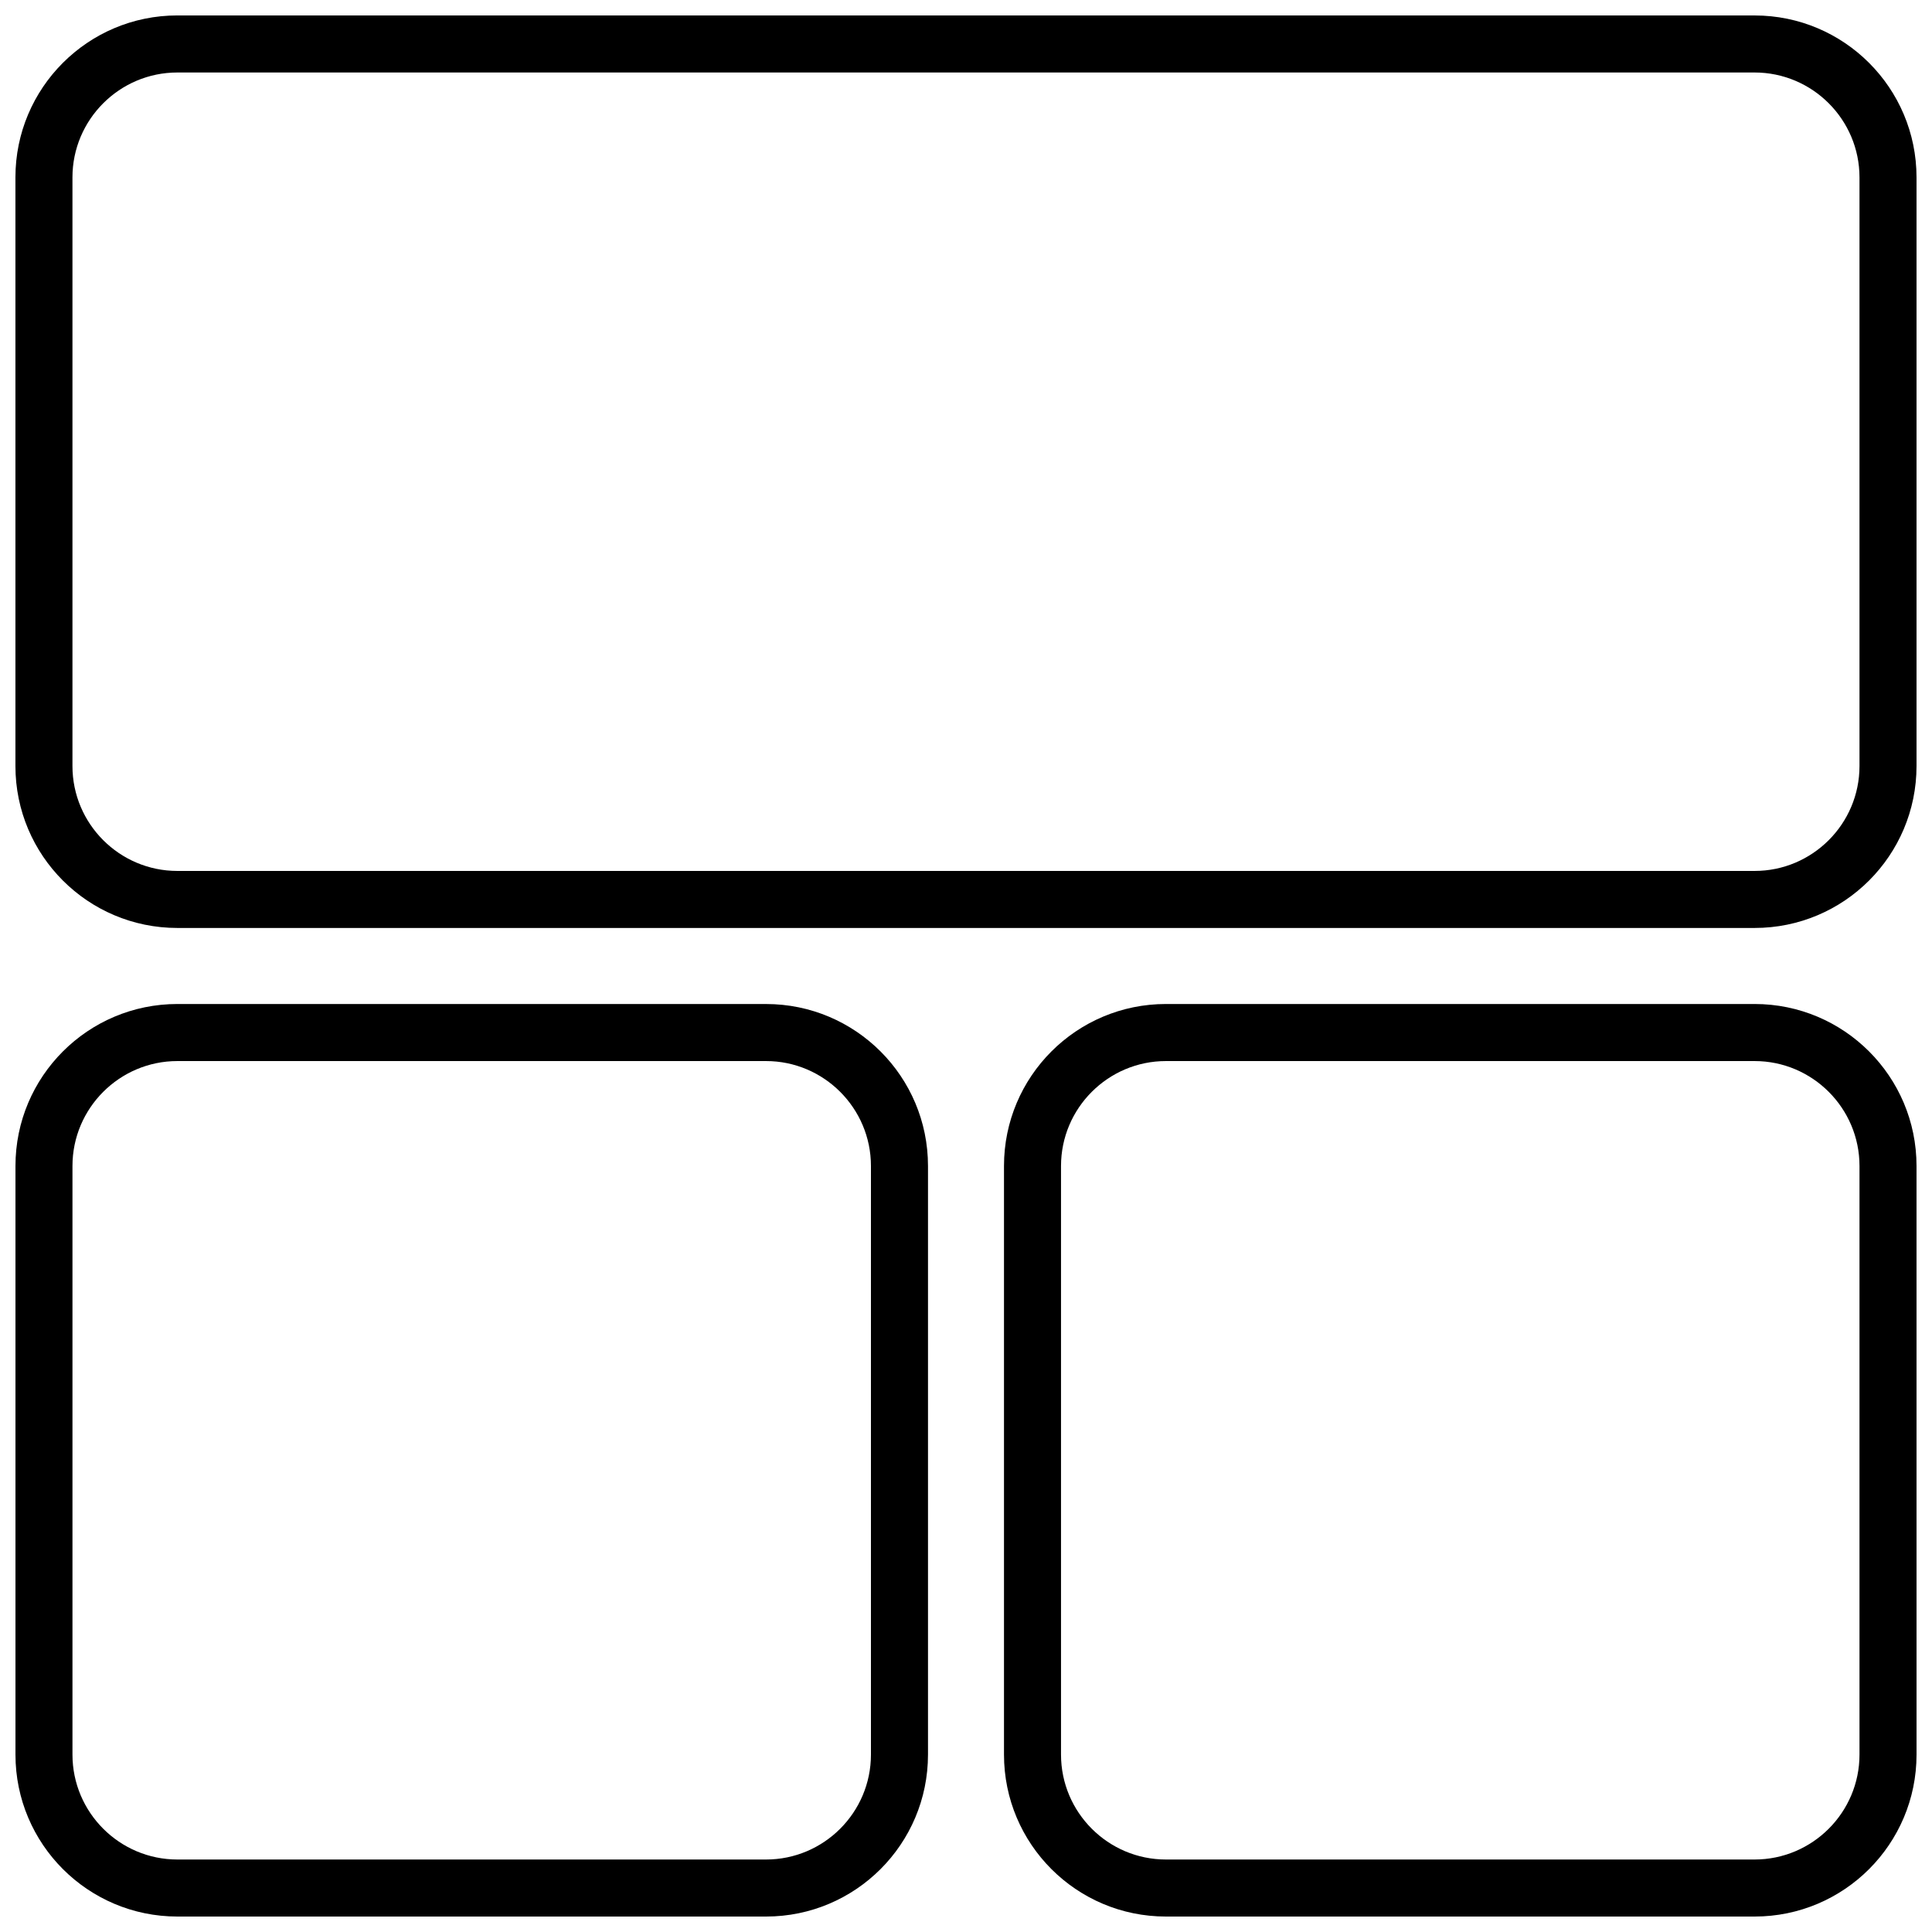 <?xml version="1.0" encoding="UTF-8"?>
<!-- The Best Svg Icon site in the world: iconSvg.co, Visit us! https://iconsvg.co -->
<svg width="800px" height="800px" version="1.1" viewBox="144 144 512 512" xmlns="http://www.w3.org/2000/svg">
 <defs>
  <clipPath id="c">
   <path d="m148.09 410h241.91v241.9h-241.91z"/>
  </clipPath>
  <clipPath id="b">
   <path d="m148.09 148.09h503.81v241.91h-503.81z"/>
  </clipPath>
  <clipPath id="a">
   <path d="m410 410h241.9v241.9h-241.9z"/>
  </clipPath>
 </defs>
 <g>
  <g clip-path="url(#c)">
   <path d="m347 410.07h-155.98c-23.707 0-42.922 19.215-42.922 42.922v155.99c0 23.703 19.215 42.922 42.922 42.922h155.99c23.703-0.004 42.918-19.219 42.918-42.926v-155.98c0-23.707-19.215-42.922-42.922-42.922zm27.809 198.91c0 15.332-12.473 27.809-27.805 27.809h-155.99c-15.332 0-27.809-12.473-27.809-27.809v-155.98c0-15.332 12.477-27.809 27.809-27.809h155.99c15.332 0 27.805 12.477 27.805 27.809z"/>
  </g>
  <g clip-path="url(#b)">
   <path d="m608.98 148.09h-417.97c-23.707 0-42.922 19.215-42.922 42.922v155.99c0 23.703 19.215 42.918 42.922 42.918h417.97c23.703 0 42.918-19.215 42.918-42.922v-155.98c0-23.707-19.215-42.922-42.918-42.922zm27.805 198.91c0 15.336-12.473 27.809-27.805 27.809h-417.97c-15.332 0-27.809-12.473-27.809-27.809v-155.98c0-15.332 12.477-27.809 27.809-27.809h417.97c15.332 0 27.805 12.477 27.805 27.809z"/>
  </g>
  <g clip-path="url(#a)">
   <path d="m608.98 410.07h-155.99c-23.703 0-42.922 19.215-42.922 42.922v155.99c0 23.703 19.215 42.922 42.922 42.922h155.99c23.703 0 42.922-19.215 42.922-42.922l-0.004-155.99c0-23.707-19.215-42.922-42.918-42.922zm27.805 198.91c0 15.332-12.473 27.809-27.805 27.809h-155.99c-15.332 0-27.809-12.473-27.809-27.809v-155.98c0-15.332 12.477-27.809 27.809-27.809h155.99c15.332 0 27.805 12.477 27.805 27.809z"/>
  </g>
 </g>
</svg>